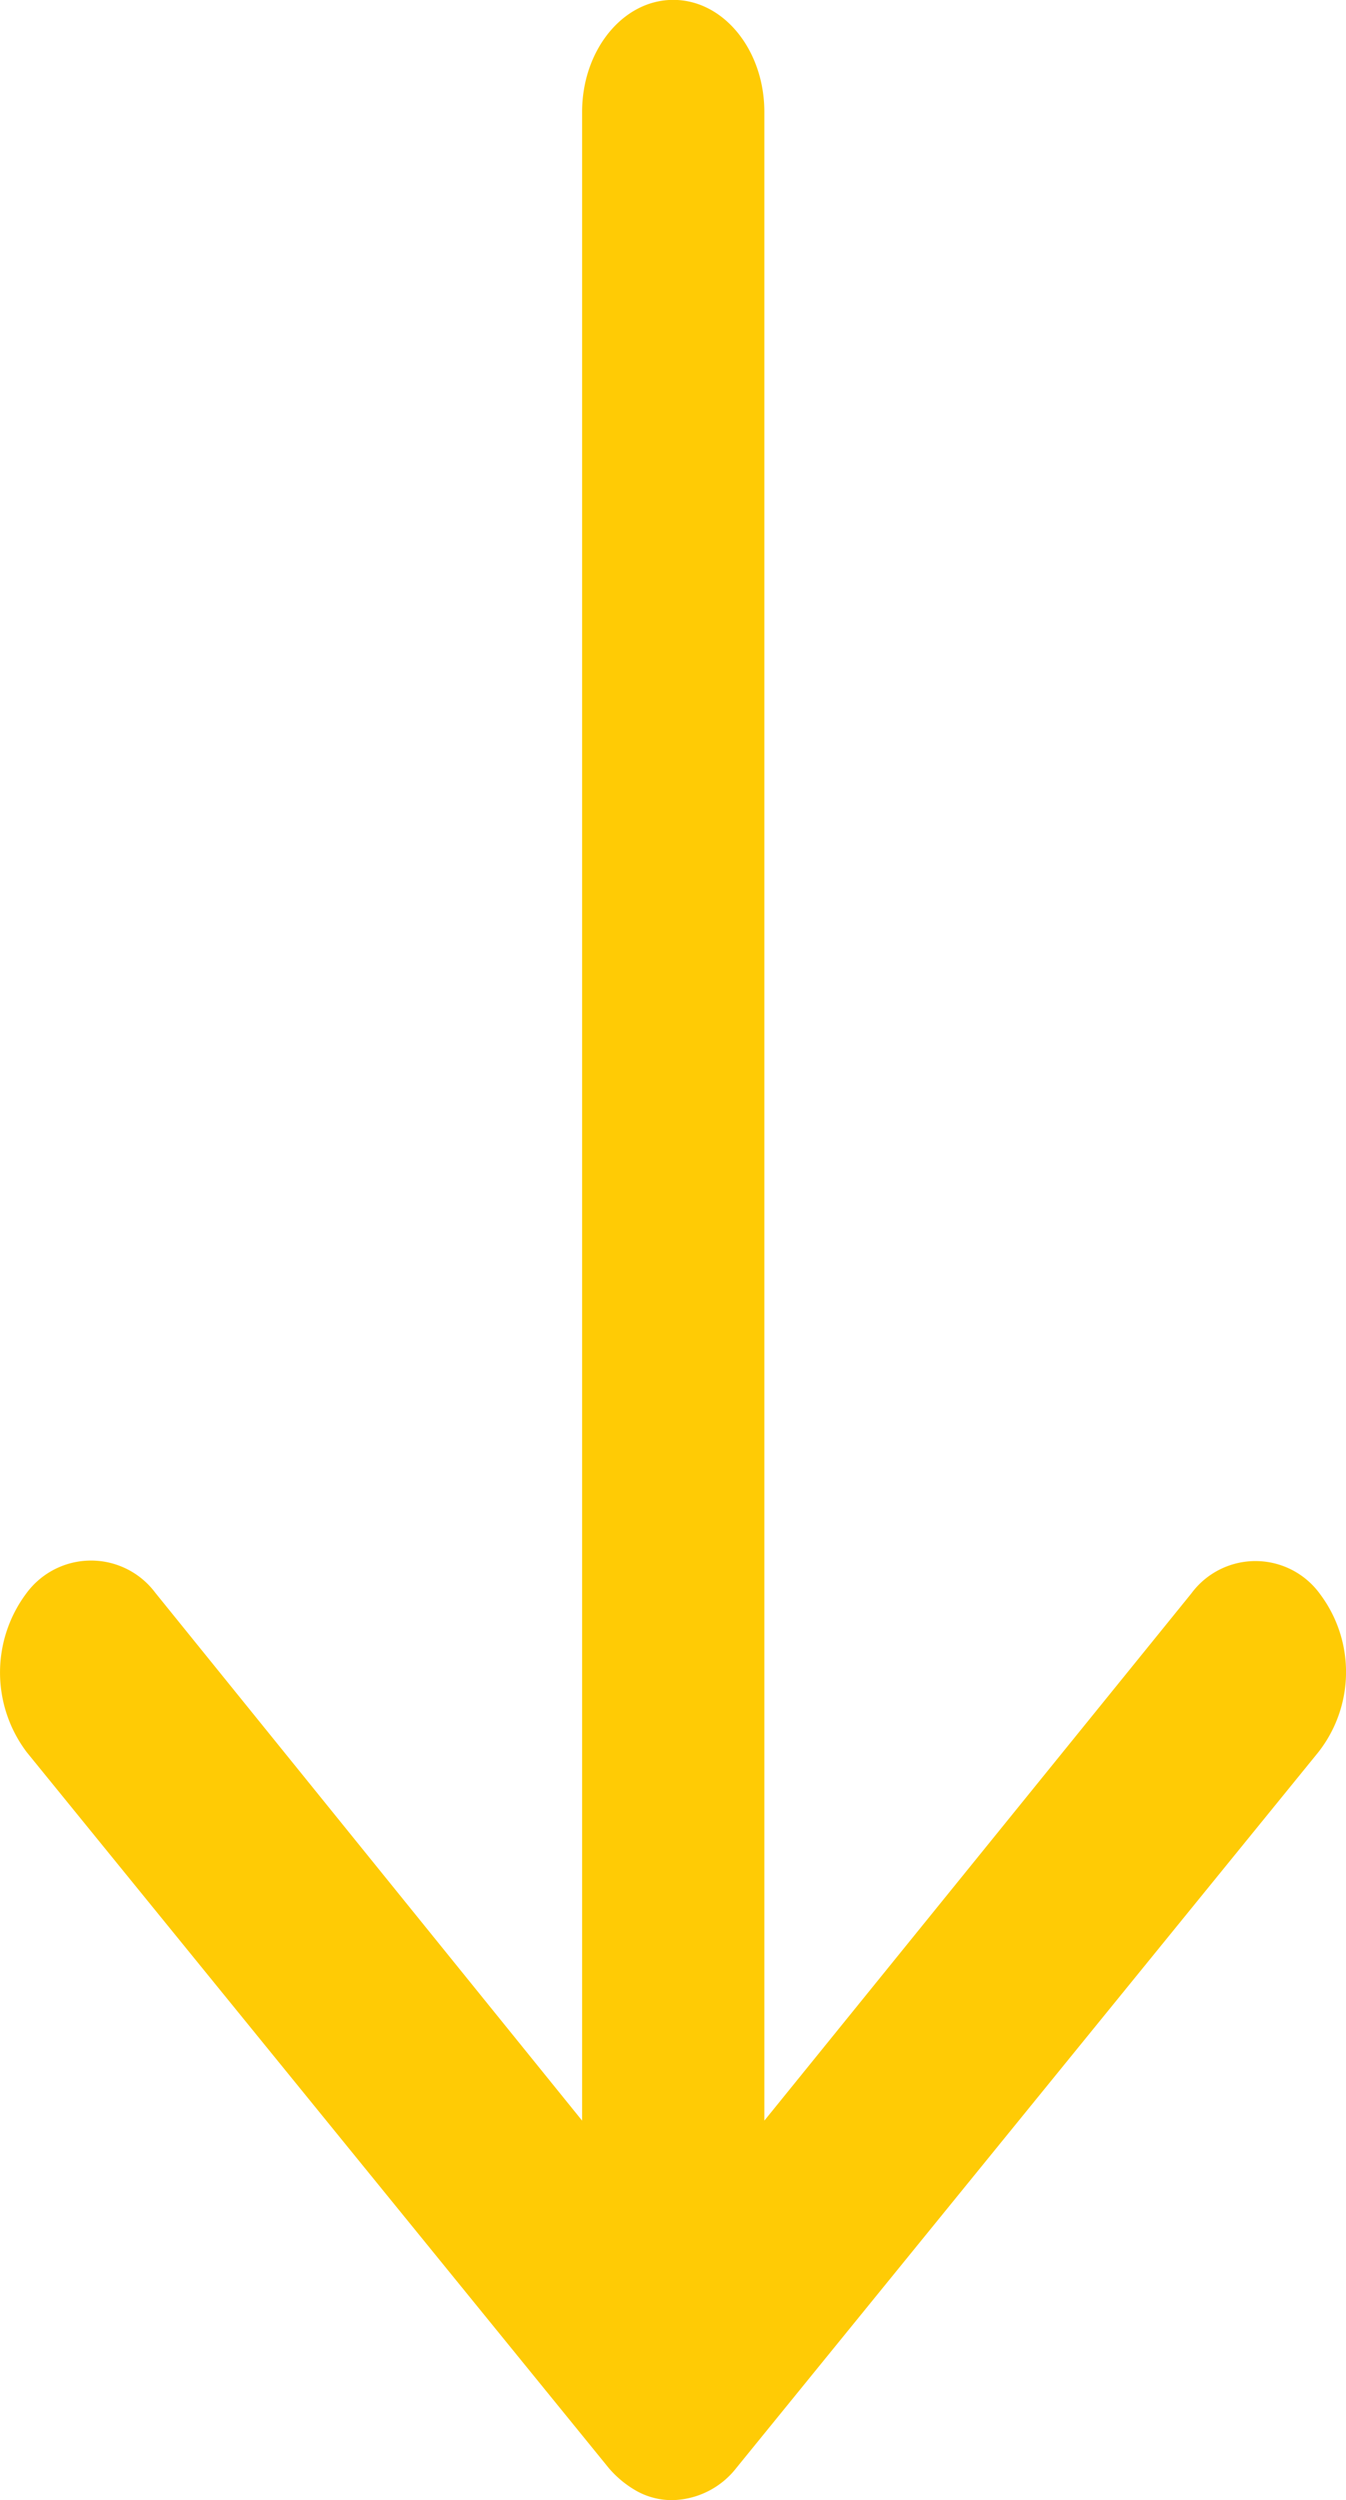 <svg xmlns="http://www.w3.org/2000/svg" width="43.621" height="81" viewBox="0 0 43.621 81">
  <path id="Icon_ionic-ios-arrow-round-down" data-name="Icon ionic-ios-arrow-round-down" d="M54.034,59.53a2.583,2.583,0,0,0-4.18-.028L36.018,76.58V11.5c0-2-1.318-3.629-2.953-3.629S30.112,9.507,30.112,11.5V76.58L16.277,59.474a2.6,2.6,0,0,0-4.18.028,4.281,4.281,0,0,0,.023,5.149L30.975,87.834h0a3.356,3.356,0,0,0,.931.76,2.358,2.358,0,0,0,1.136.281,2.7,2.7,0,0,0,2.067-1.041L53.965,64.651A4.206,4.206,0,0,0,54.034,59.53Z" transform="translate(-11.247 -7.875)" fill="#ffcb05"/>
</svg>
